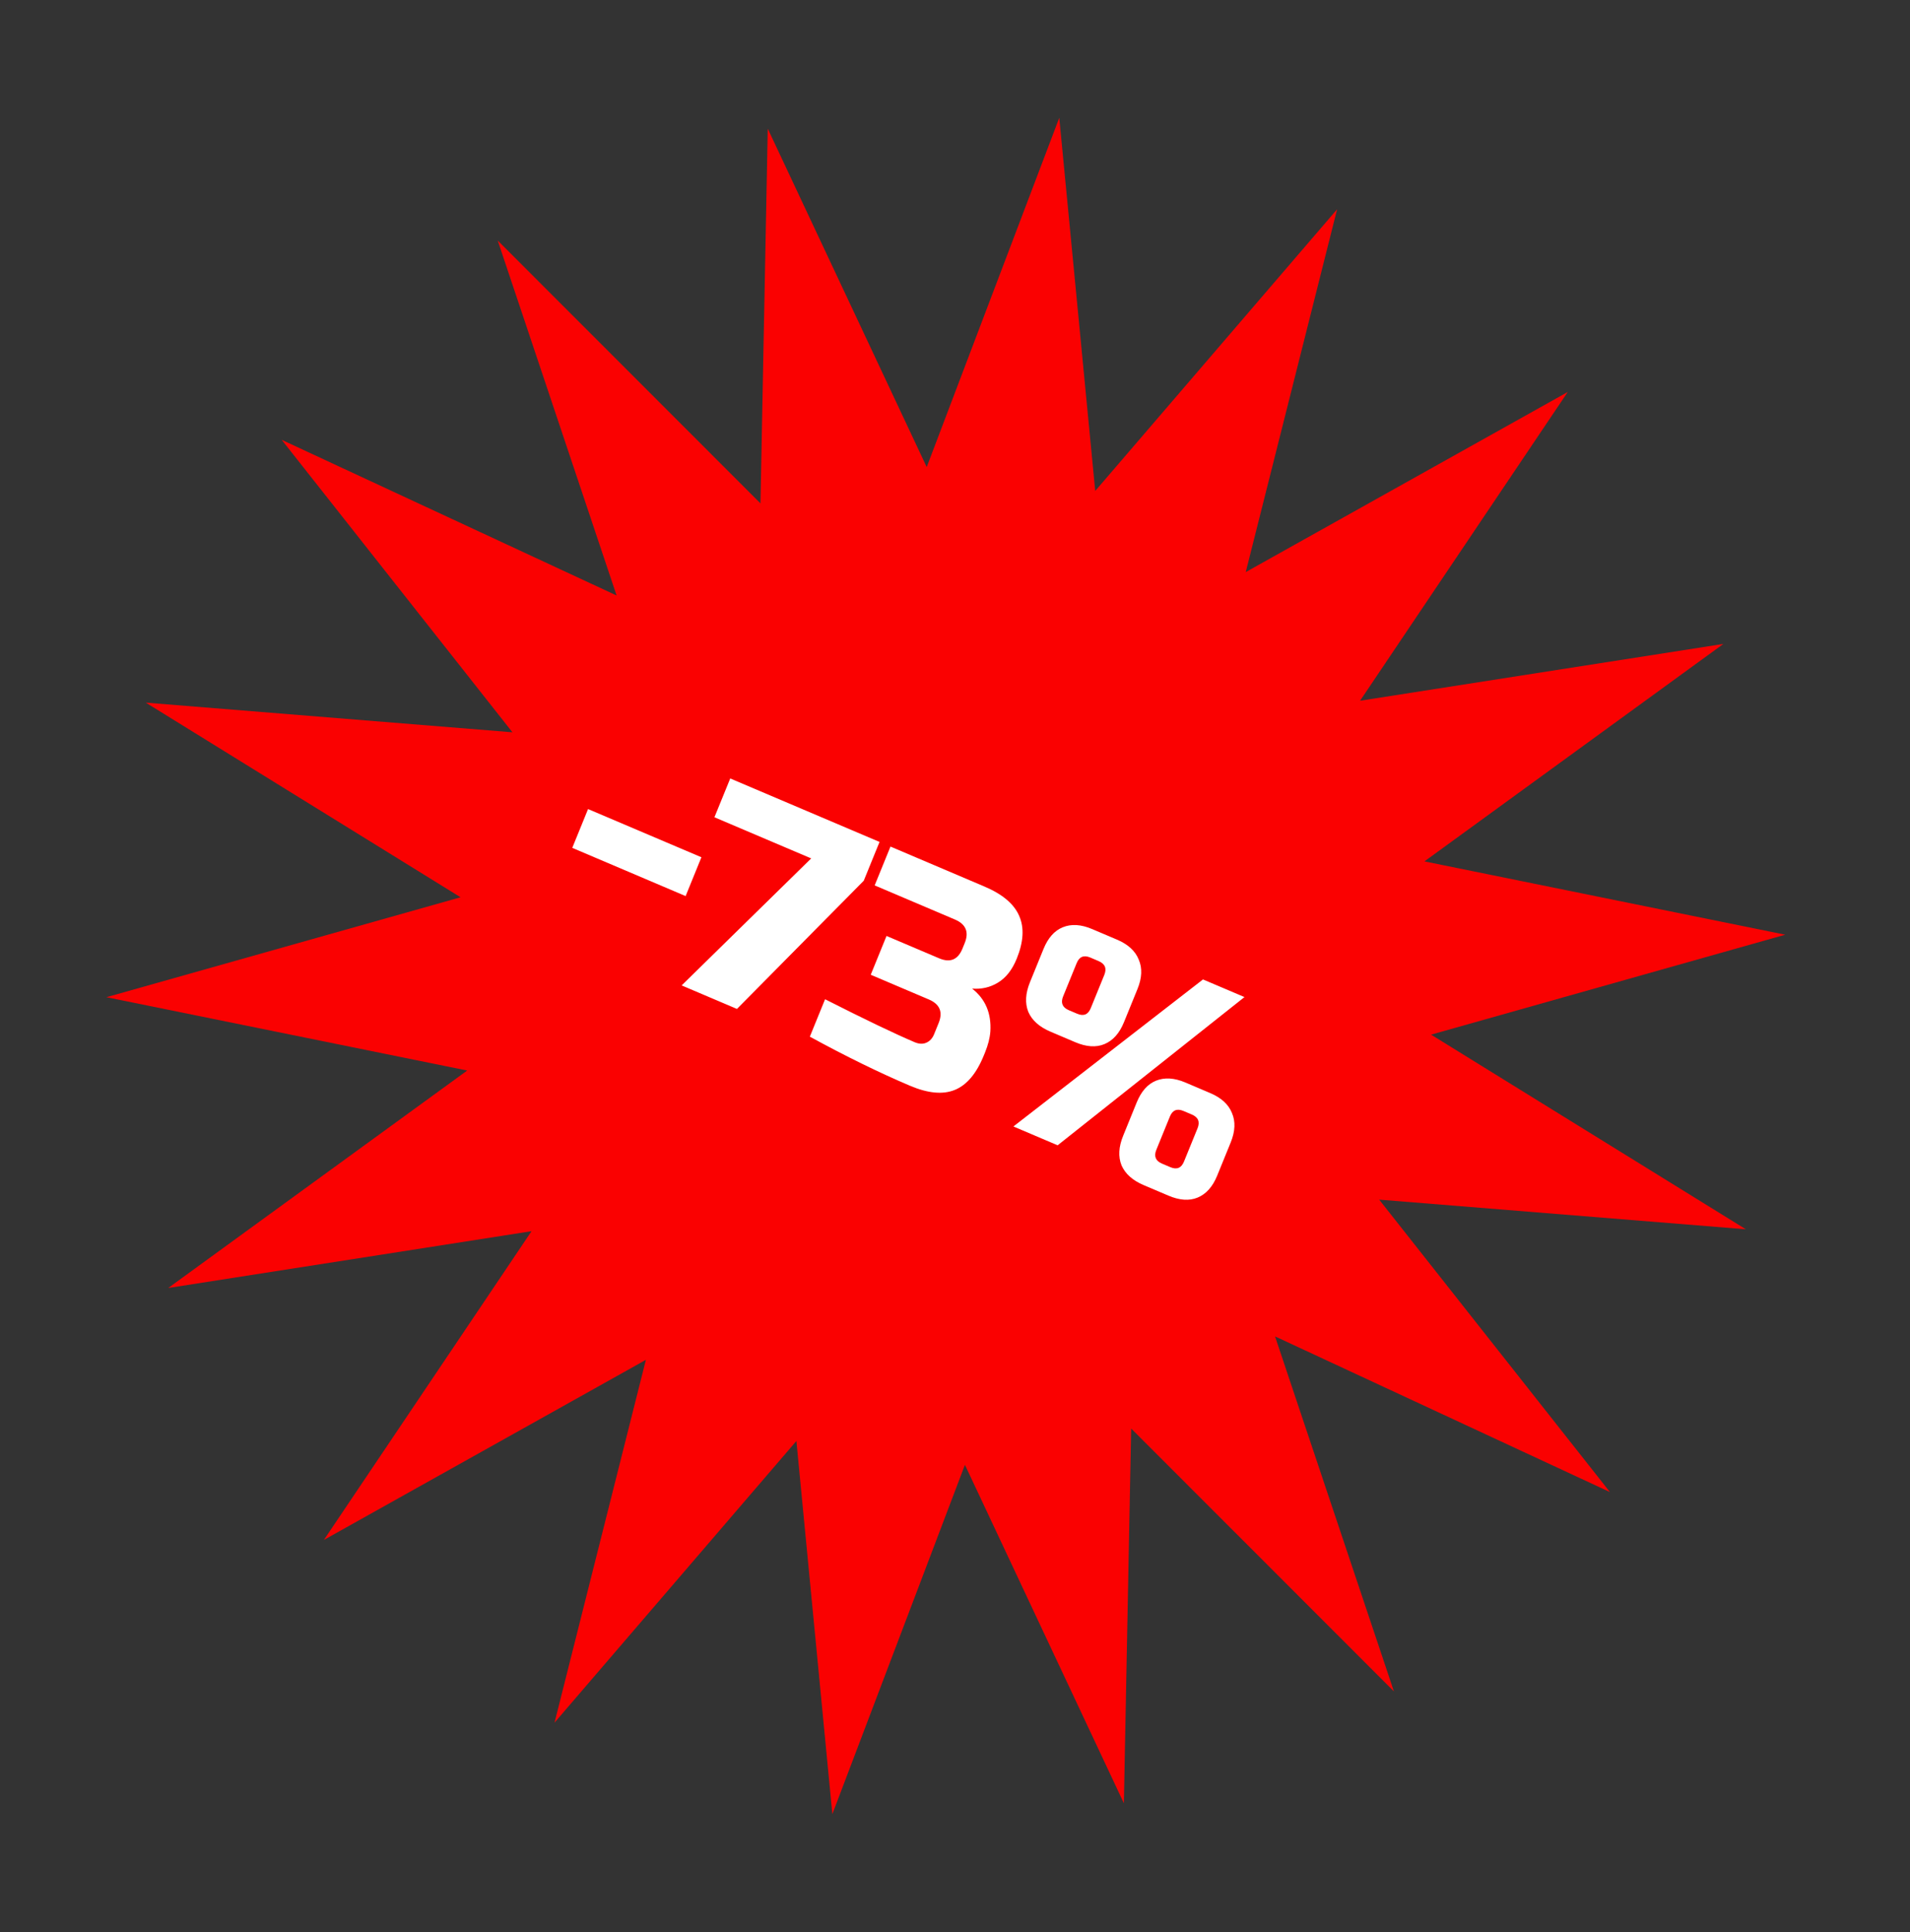 <?xml version="1.0" encoding="UTF-8"?> <svg xmlns="http://www.w3.org/2000/svg" width="86" height="87" viewBox="0 0 86 87" fill="none"><rect x="0" y="0" width="86" height="87" fill="#333333" stroke="none"/><path d="M47.695 5.305L49.314 22.107L60.205 9.423L56.091 25.761L70.59 17.651L61.239 31.554L77.597 28.996L64.137 38.788L80.382 42.09L64.436 46.59L78.608 55.354L62.099 54.019L72.489 67.187L57.41 60.178L62.763 76.164L50.932 64.326L50.604 81.2L43.447 65.961L37.478 81.688L35.859 64.887L24.968 77.571L29.082 61.233L14.583 69.343L23.934 55.44L7.575 57.998L21.036 48.206L4.791 44.904L20.737 40.404L6.565 31.64L23.073 32.975L12.684 19.806L27.763 26.815L22.41 10.83L34.241 22.668L34.569 5.794L41.726 21.032L47.695 5.305Z" fill="#FA0101"></path><path d="M25.767 38.179L26.478 36.432L31.582 38.602L30.871 40.35L25.767 38.179ZM32.88 35.054L39.602 37.912L38.891 39.66L33.182 45.432L30.692 44.373L36.525 38.654L32.168 36.801L32.88 35.054ZM40.969 48.889C39.583 48.3 38.081 47.564 36.464 46.681L37.15 44.996C38.934 45.901 40.278 46.545 41.182 46.93C41.373 47.011 41.544 47.021 41.696 46.958C41.86 46.891 41.981 46.762 42.059 46.571L42.262 46.071C42.465 45.572 42.318 45.217 41.82 45.005L39.206 43.893L39.917 42.146L42.282 43.151C42.78 43.363 43.131 43.219 43.334 42.72L43.436 42.47C43.639 41.971 43.492 41.616 42.993 41.404L39.383 39.869L40.095 38.121L44.327 39.921C45.141 40.267 45.662 40.708 45.891 41.245C46.124 41.773 46.086 42.416 45.778 43.173C45.575 43.673 45.293 44.031 44.931 44.249C44.582 44.461 44.195 44.55 43.771 44.517C44.369 44.985 44.642 45.629 44.592 46.447C44.57 46.74 44.489 47.057 44.35 47.398L44.299 47.523C43.968 48.339 43.533 48.857 42.995 49.077C42.458 49.298 41.782 49.235 40.969 48.889ZM45.63 50.725L54.166 44.104L56.034 44.898L47.622 51.572L45.63 50.725ZM50.607 46.032C50.404 46.531 50.109 46.86 49.724 47.018C49.35 47.172 48.914 47.142 48.416 46.931L47.295 46.454C46.797 46.243 46.466 45.945 46.3 45.563C46.146 45.175 46.171 44.732 46.374 44.232L46.984 42.735C47.187 42.235 47.476 41.909 47.85 41.756C48.236 41.597 48.677 41.624 49.175 41.836L50.296 42.312C50.794 42.524 51.12 42.824 51.273 43.211C51.439 43.594 51.42 44.035 51.217 44.534L50.607 46.032ZM49.723 43.899C49.841 43.608 49.755 43.4 49.465 43.277L49.092 43.118C48.801 42.995 48.596 43.078 48.478 43.37L47.868 44.868C47.75 45.159 47.836 45.366 48.126 45.49L48.5 45.648C48.79 45.772 48.995 45.688 49.113 45.397L49.723 43.899ZM54.804 52.941C54.601 53.441 54.306 53.769 53.921 53.928C53.547 54.081 53.111 54.052 52.613 53.84L51.492 53.364C50.995 53.152 50.663 52.855 50.497 52.472C50.343 52.084 50.368 51.641 50.572 51.142L51.181 49.644C51.385 49.145 51.673 48.818 52.047 48.665C52.433 48.507 52.874 48.534 53.373 48.745L54.493 49.222C54.991 49.433 55.317 49.733 55.471 50.12C55.636 50.503 55.617 50.944 55.414 51.444L54.804 52.941ZM53.92 50.808C54.039 50.517 53.953 50.31 53.662 50.186L53.289 50.028C52.998 49.904 52.794 49.988 52.675 50.279L52.065 51.777C51.947 52.068 52.033 52.276 52.323 52.399L52.697 52.558C52.987 52.681 53.192 52.597 53.31 52.306L53.92 50.808Z" fill="white"></path></svg> 